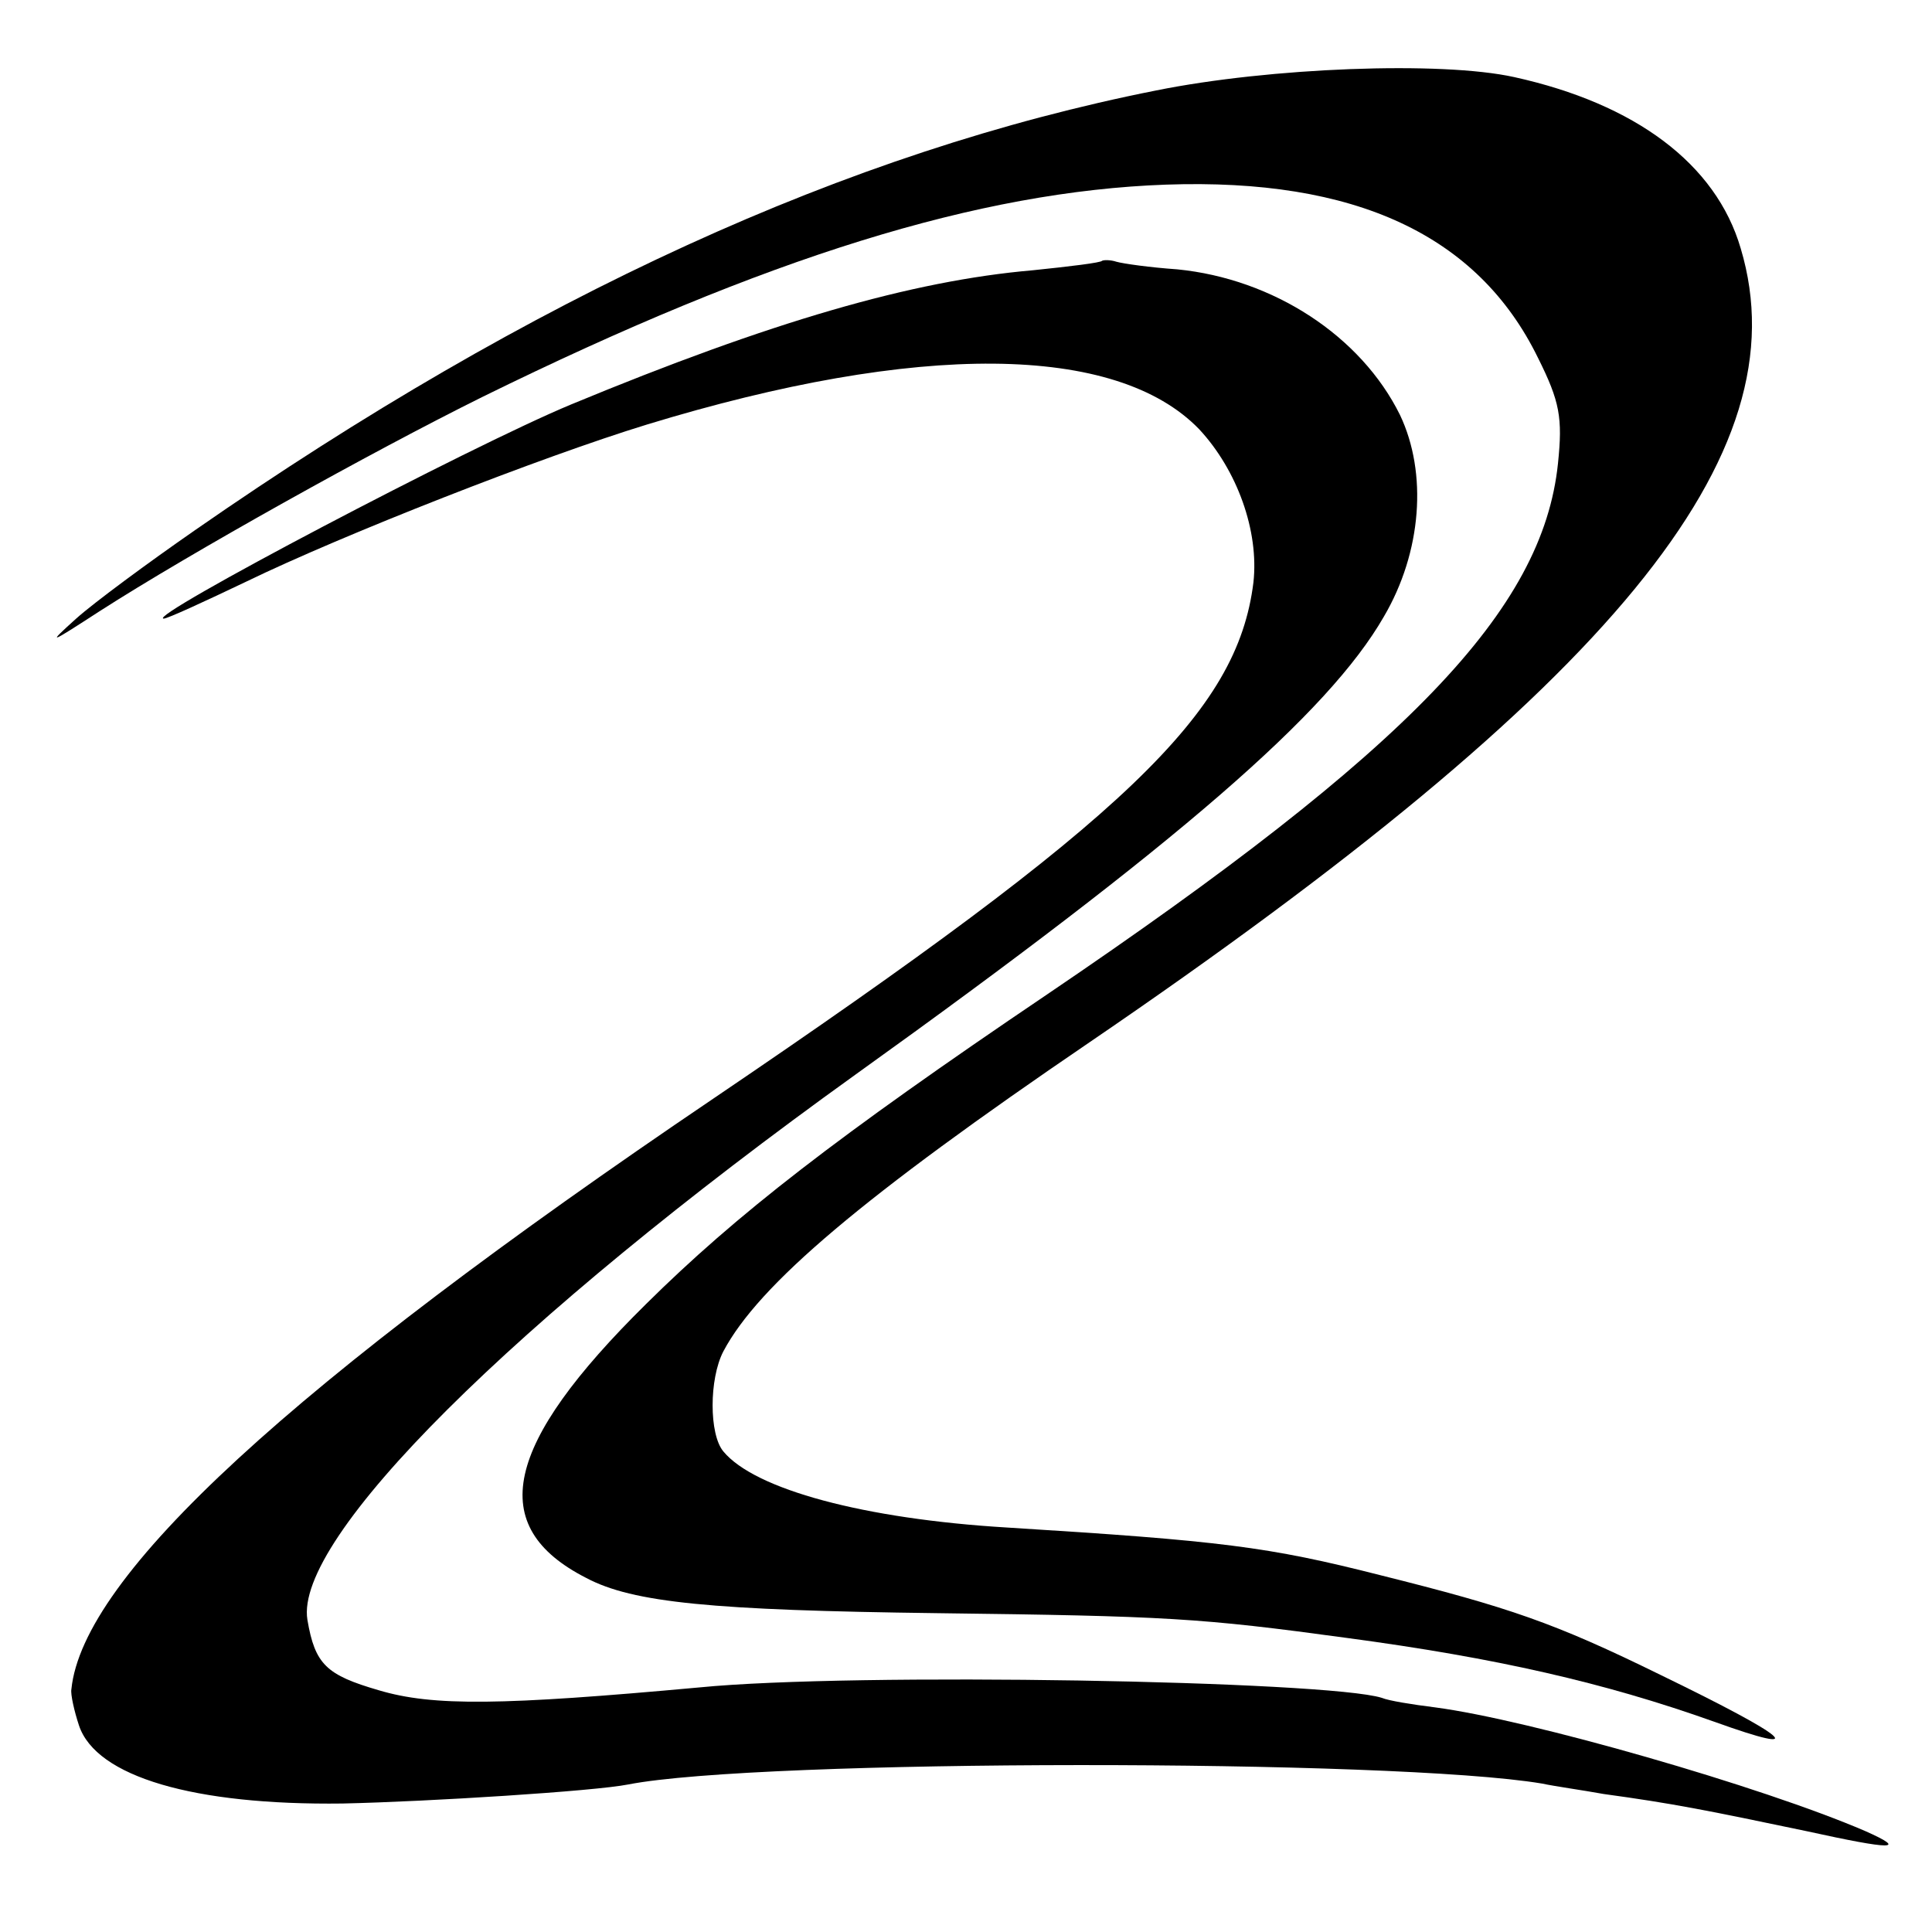 <?xml version="1.0" standalone="no"?>
<!DOCTYPE svg PUBLIC "-//W3C//DTD SVG 20010904//EN"
 "http://www.w3.org/TR/2001/REC-SVG-20010904/DTD/svg10.dtd">
<svg version="1.0" xmlns="http://www.w3.org/2000/svg"
 width="203pt" height="203pt" viewBox="0 0 203 203"
 preserveAspectRatio="xMidYMid meet">
<g transform="translate(0,203) scale(0.1,-0.1)"
fill="#000000" stroke="none">
<path d="M1215 1935 c-323 -64 -656 -216 -1010 -462 -49 -34 -106 -76 -125
-93 -31 -28 -29 -27 25 8 95 61 285 167 402 225 299 147 522 216 718 223 199
7 328 -53 391 -182 23 -46 26 -63 21 -111 -16 -154 -156 -300 -537 -558 -222
-150 -327 -232 -421 -325 -150 -148 -169 -234 -63 -288 49 -26 132 -34 369
-37 241 -3 276 -5 430 -26 157 -21 271 -47 386 -88 103 -37 80 -17 -56 49
-112 55 -159 71 -295 105 -118 30 -167 36 -392 50 -150 9 -265 40 -298 80 -15
18 -15 76 0 105 37 70 147 163 385 325 550 375 749 617 684 834 -26 89 -111
152 -238 180 -77 17 -257 10 -376 -14z"/>
<path d="M1158 1756 c-1 -2 -34 -6 -73 -10 -127 -11 -275 -54 -485 -141 -106
-44 -448 -224 -428 -225 4 0 43 18 87 39 101 49 310 131 421 165 285 87 493
85 580 -5 40 -43 63 -107 57 -161 -17 -137 -133 -248 -567 -542 -445 -301
-663 -502 -675 -621 -1 -5 3 -23 8 -38 18 -54 121 -84 277 -82 91 2 265 13
300 20 138 27 805 27 960 1 14 -3 43 -7 65 -11 73 -10 108 -17 213 -39 91 -20
107 -20 62 0 -109 47 -353 117 -452 130 -24 3 -49 7 -56 10 -57 18 -555 27
-717 11 -208 -19 -280 -20 -337 -3 -55 16 -67 27 -75 74 -14 85 214 313 576
573 339 243 497 380 555 481 40 68 46 151 17 212 -41 83 -133 143 -234 153
-29 2 -57 6 -64 8 -6 2 -13 2 -15 1z"/>
</g>
</svg>
